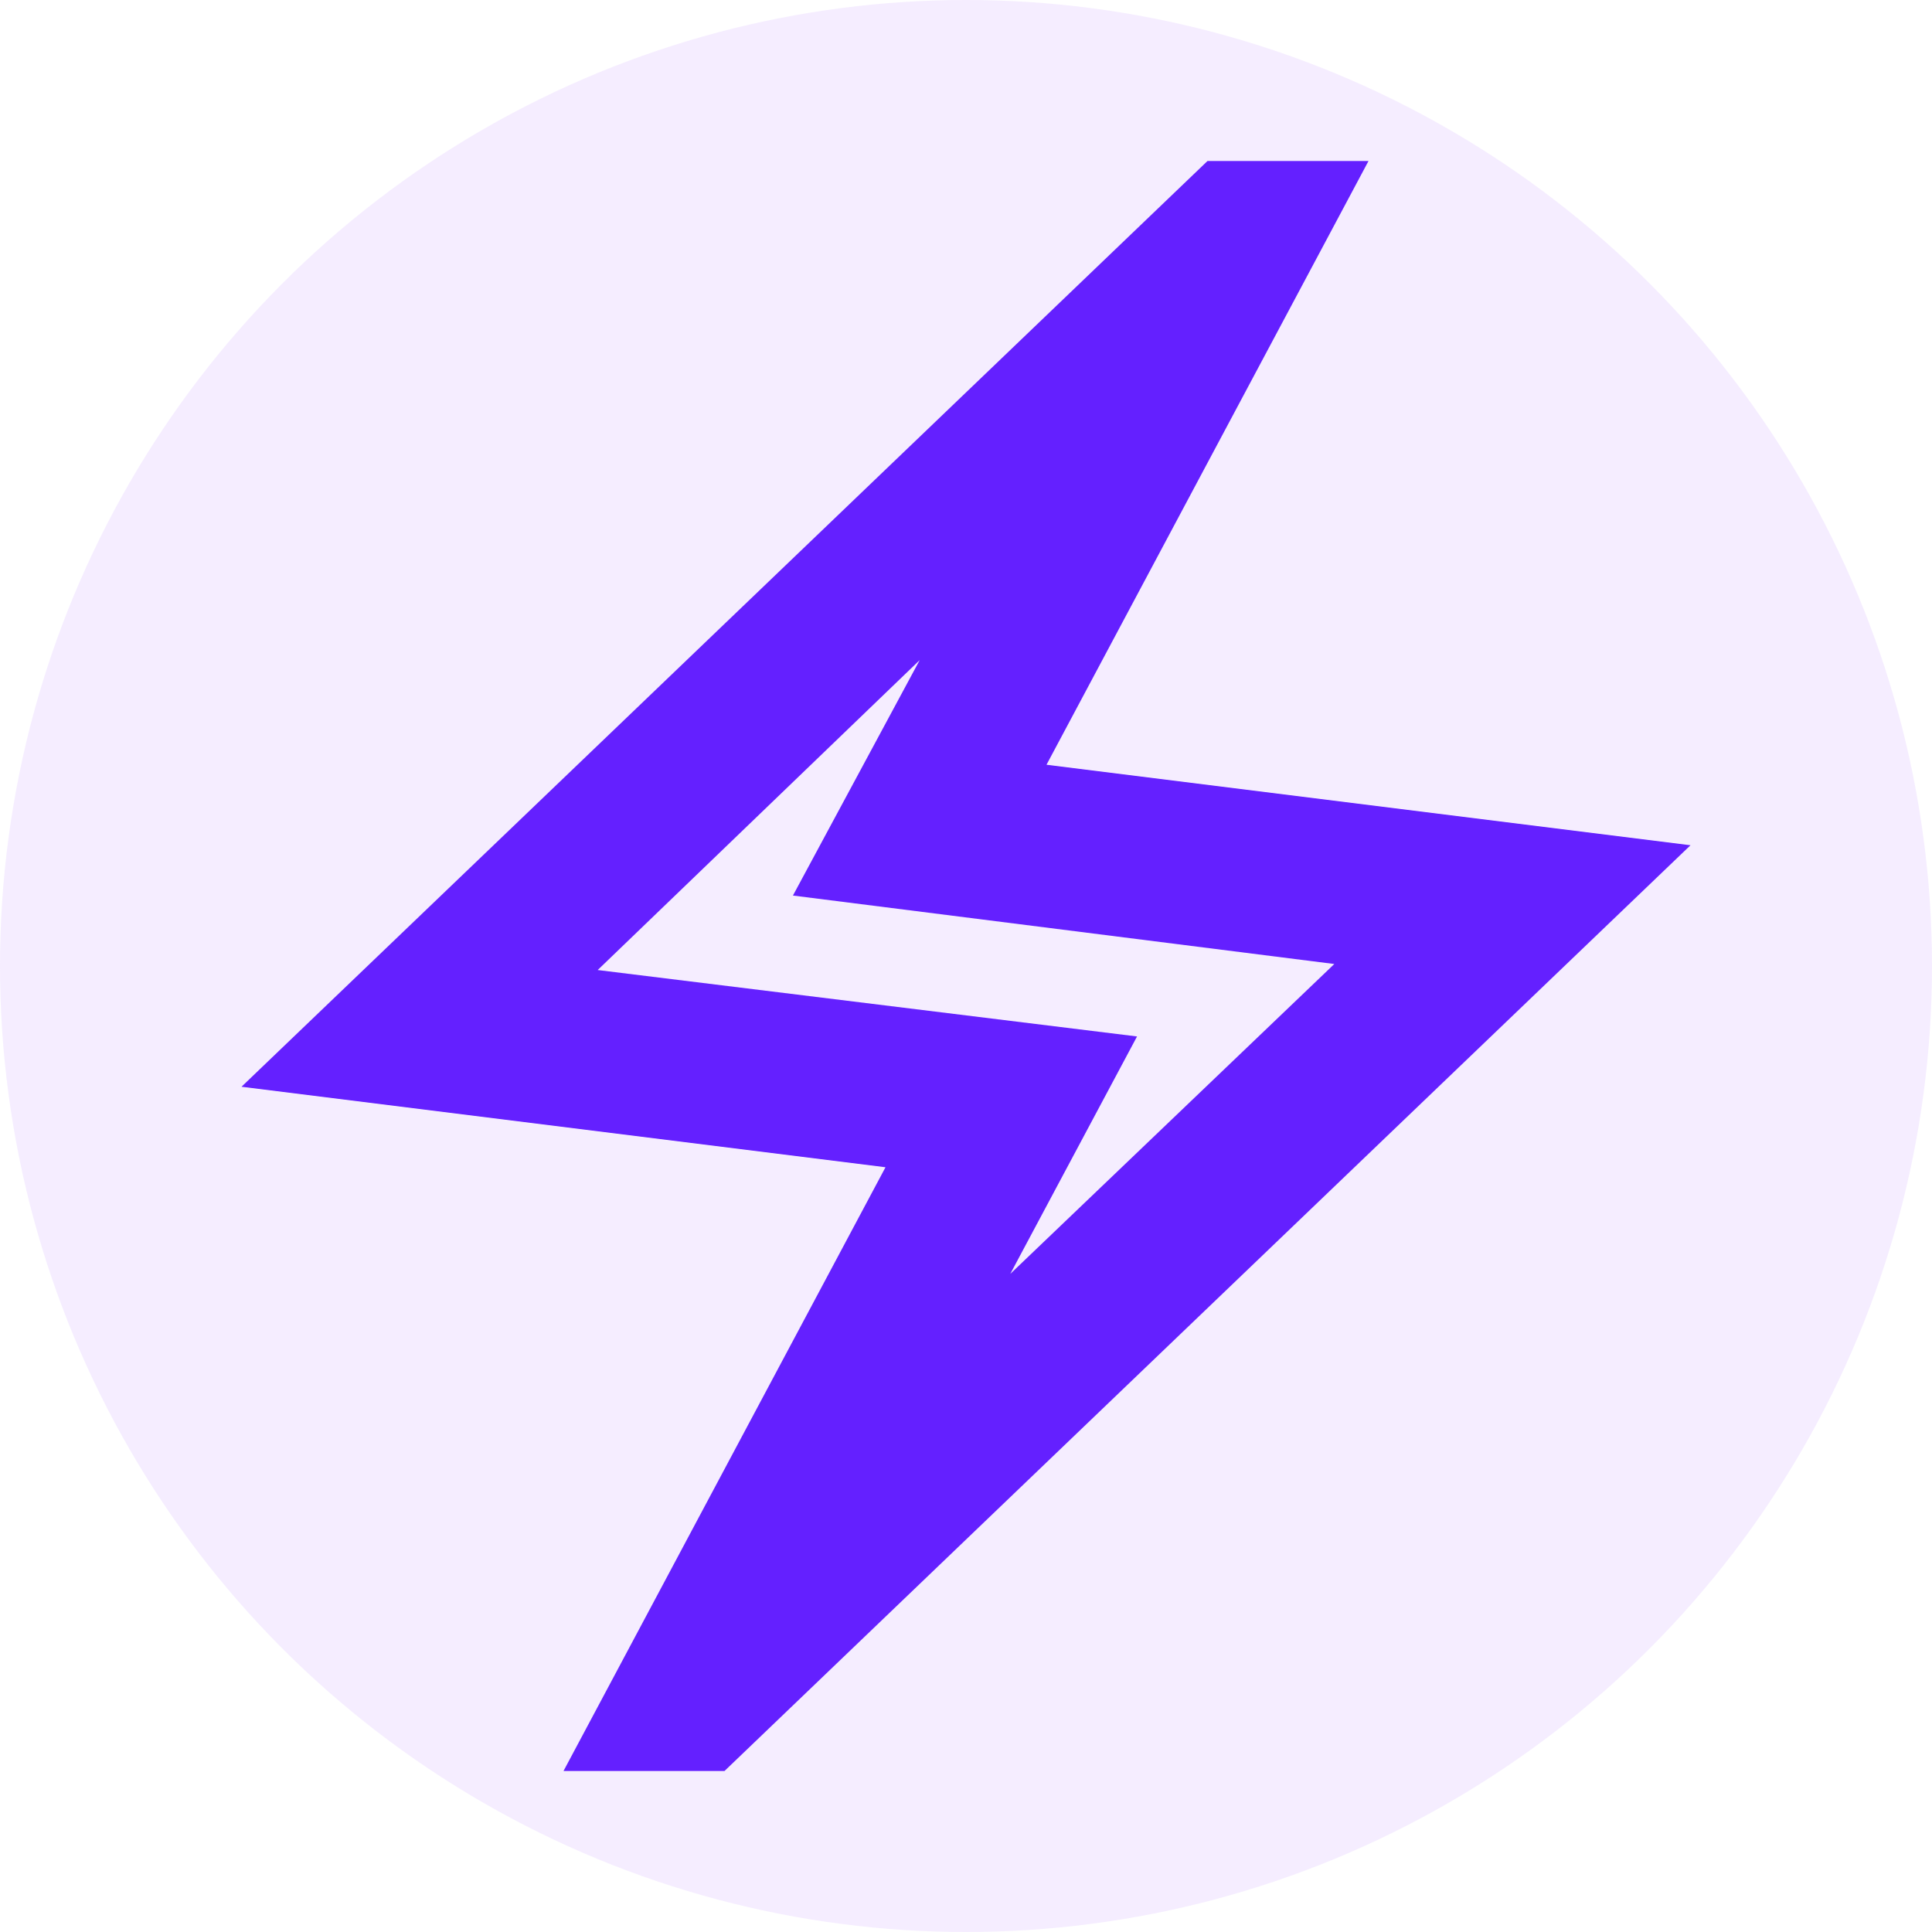 <?xml version="1.0" encoding="UTF-8"?>
<!DOCTYPE svg PUBLIC '-//W3C//DTD SVG 1.0//EN'
          'http://www.w3.org/TR/2001/REC-SVG-20010904/DTD/svg10.dtd'>
<svg fill="none" height="60" style="fill: none;" viewBox="0 0 60 60" width="60" xmlns="http://www.w3.org/2000/svg" xmlns:xlink="http://www.w3.org/1999/xlink"
><g clip-path="url(#a)"
  ><circle cx="30" cy="30" fill="#DCC2FF" fill-opacity=".3" r="30"
    /><path d="M17.5 55L27.5 36.25L7.5 33.75L37.5 5H42.5L32.5 23.75L52.5 26.25L22.5 55H17.5ZM31.375 39.562L41.438 29.938L24.625 27.812L28.562 20.5L18.562 30.125L35.312 32.188L31.375 39.562Z" fill="#6420FF"
  /></g
  ><defs
  ><clipPath id="a"
    ><path d="M0 0H60V60H0z" fill="#fff"
    /></clipPath
  ></defs
></svg
>
